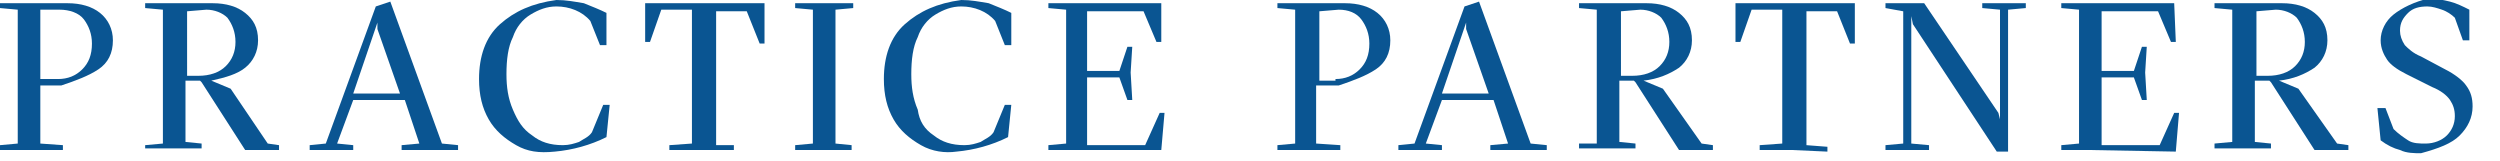 <?xml version="1.0" encoding="utf-8"?>
<!-- Generator: Adobe Illustrator 26.0.3, SVG Export Plug-In . SVG Version: 6.00 Build 0)  -->
<svg version="1.1" id="Layer_1" xmlns="http://www.w3.org/2000/svg" xmlns:xlink="http://www.w3.org/1999/xlink" x="0px" y="0px"
	 viewBox="0 0 155 10" style="enable-background:new 0 0 155 10;" xml:space="preserve">
<style type="text/css">
	.st0{fill:#0A5592;}
</style>
<g>
	<g>
		<path class="st0" d="M0,9.3L0,9l1.1-0.1V0.6L0,0.5l0-0.3l1.7,0l2.5,0c0.8,0,1.5,0.2,2,0.6c0.5,0.4,0.8,1,0.8,1.7
			c0,0.8-0.3,1.4-0.9,1.8c-0.6,0.4-1.4,0.7-2.3,1H2.5v3.6L3.9,9l0,0.3l-2.1,0L0,9.3z M3.6,4.9c0.6,0,1.1-0.2,1.5-0.6
			c0.4-0.4,0.6-0.9,0.6-1.6c0-0.6-0.2-1.1-0.5-1.5S4.3,0.6,3.7,0.6L2.5,0.6v4.3H3.6z"/>
		<path class="st0" d="M16.6,8.9L17.3,9l0,0.3l-1.2,0l-0.9,0l-2.7-4.2l-0.1-0.1h-0.9v3.8l1,0.1l0,0.3l-1.7,0l-1.8,0L9,9l1.1-0.1V0.6
			L9,0.5l0-0.3l1.8,0l2.4,0c0.8,0,1.5,0.2,2,0.6c0.5,0.4,0.8,0.9,0.8,1.7c0,0.7-0.3,1.3-0.8,1.7C14.7,4.6,14,4.8,13.1,5l1.2,0.5
			L16.6,8.9z M11.5,4.7h0.8c0.7,0,1.3-0.2,1.7-0.6c0.4-0.4,0.6-0.9,0.6-1.5s-0.2-1.1-0.5-1.5c-0.3-0.3-0.8-0.5-1.3-0.5l-1.2,0.1V4.7
			z"/>
		<path class="st0" d="M20.4,9.3l-1.2,0l0-0.3l1-0.1l3.1-8.5l0.9-0.3l3.2,8.8l1,0.1l0,0.3l-1.8,0l-1.7,0l0-0.3l1.1-0.1l-0.9-2.7
			h-3.2l-1,2.7L21.9,9l0,0.3L20.4,9.3z M23.4,1.4l-1.5,4.4h2.9l-1.4-4L23.4,1.4z"/>
		<path class="st0" d="M32,9c-0.7-0.4-1.3-0.9-1.7-1.6c-0.4-0.7-0.6-1.5-0.6-2.5c0-1.4,0.4-2.6,1.3-3.4s2-1.3,3.5-1.5
			c0.6,0,1.1,0.1,1.7,0.2c0.5,0.2,1,0.4,1.4,0.6v2h-0.4l-0.6-1.5c-0.5-0.6-1.3-0.9-2.1-0.9c-0.6,0-1.1,0.2-1.6,0.5
			c-0.5,0.3-0.9,0.8-1.1,1.4c-0.3,0.6-0.4,1.4-0.4,2.3c0,0.8,0.1,1.5,0.4,2.2c0.3,0.7,0.6,1.2,1.2,1.6c0.5,0.4,1.1,0.6,1.9,0.6
			c0.4,0,0.7-0.1,1-0.2c0.3-0.2,0.6-0.3,0.8-0.6l0.7-1.7h0.4l-0.2,2c-1,0.5-2.1,0.8-3.2,0.9C33.4,9.5,32.7,9.4,32,9z"/>
		<path class="st0" d="M43.5,9.3l-2,0l0-0.3l1.4-0.1V0.6l-1.9,0l-0.7,2h-0.3V0.2l3.7,0l3.7,0v2.5h-0.3l-0.8-2l-1.9,0v8.3L45.5,9
			l0,0.3L43.5,9.3z"/>
		<path class="st0" d="M51.1,9.3l-1.8,0l0-0.3l1.1-0.1V0.6l-1.1-0.1l0-0.3l1.8,0l1.8,0l0,0.3l-1.1,0.1v8.3L52.8,9l0,0.3L51.1,9.3z"
			/>
		<path class="st0" d="M57.1,9c-0.7-0.4-1.3-0.9-1.7-1.6c-0.4-0.7-0.6-1.5-0.6-2.5c0-1.4,0.4-2.6,1.3-3.4s2-1.3,3.5-1.5
			c0.6,0,1.1,0.1,1.7,0.2c0.5,0.2,1,0.4,1.4,0.6v2h-0.4l-0.6-1.5c-0.5-0.6-1.3-0.9-2.1-0.9c-0.6,0-1.1,0.2-1.6,0.5
			c-0.5,0.3-0.9,0.8-1.1,1.4c-0.3,0.6-0.4,1.4-0.4,2.3c0,0.8,0.1,1.5,0.4,2.2C57,7.5,57.3,8,57.9,8.4c0.5,0.4,1.1,0.6,1.9,0.6
			c0.4,0,0.7-0.1,1-0.2c0.3-0.2,0.6-0.3,0.8-0.6l0.7-1.7h0.4l-0.2,2c-1,0.5-2.1,0.8-3.2,0.9C58.6,9.5,57.8,9.4,57.1,9z"/>
		<path class="st0" d="M66.7,9.3l-1.7,0l0-0.3l1.1-0.1V0.6l-1.1-0.1l0-0.3l1.7,0l5.3,0L72,2.6h-0.3l-0.8-1.9l-3.5,0v3.7l2,0l0.5-1.5
			h0.3l-0.1,1.6l0.1,1.7h-0.3l-0.5-1.4l-2,0v4.2l3.6,0l0.9-2h0.3L72,9.3L66.7,9.3z"/>
		<path class="st0" d="M79.2,9.3l0-0.3l1.1-0.1V0.6l-1.1-0.1l0-0.3l1.7,0l2.5,0c0.8,0,1.5,0.2,2,0.6c0.5,0.4,0.8,1,0.8,1.7
			c0,0.8-0.3,1.4-0.9,1.8c-0.6,0.4-1.4,0.7-2.3,1h-1.4v3.6L83.1,9l0,0.3l-2.1,0L79.2,9.3z M82.8,4.9c0.6,0,1.1-0.2,1.5-0.6
			c0.4-0.4,0.6-0.9,0.6-1.6c0-0.6-0.2-1.1-0.5-1.5s-0.8-0.6-1.4-0.6l-1.2,0.1v4.3H82.8z"/>
		<path class="st0" d="M87.9,9.3l-1.2,0l0-0.3l1-0.1l3.1-8.5l0.9-0.3l3.2,8.8l1,0.1l0,0.3l-1.8,0l-1.7,0l0-0.3l1.1-0.1l-0.9-2.7
			h-3.2l-1,2.7L89.4,9l0,0.3L87.9,9.3z M90.9,1.4l-1.5,4.4h2.9l-1.4-4L90.9,1.4z"/>
		<path class="st0" d="M105.5,8.9l0.7,0.1l0,0.3l-1.2,0l-0.9,0l-2.7-4.2l-0.1-0.1h-0.9v3.8l1,0.1l0,0.3l-1.7,0l-1.8,0l0-0.3L99,8.9
			V0.6l-1.1-0.1l0-0.3l1.8,0l2.4,0c0.8,0,1.5,0.2,2,0.6c0.5,0.4,0.8,0.9,0.8,1.7c0,0.7-0.3,1.3-0.8,1.7c-0.6,0.4-1.3,0.7-2.2,0.8
			l1.2,0.5L105.5,8.9z M100.4,4.7h0.8c0.7,0,1.3-0.2,1.7-0.6c0.4-0.4,0.6-0.9,0.6-1.5s-0.2-1.1-0.5-1.5c-0.3-0.3-0.8-0.5-1.3-0.5
			l-1.2,0.1V4.7z"/>
		<path class="st0" d="M111.1,9.3l-2,0l0-0.3l1.4-0.1V0.6l-1.9,0l-0.7,2h-0.3V0.2l3.7,0l3.7,0v2.5h-0.3l-0.8-2l-1.9,0v8.3l1.3,0.1
			l0,0.3L111.1,9.3z"/>
		<path class="st0" d="M124.5,9.4h-0.7l-5.2-7.9L118.5,1v7.9l1.1,0.1l0,0.3l-1.3,0l-1.4,0l0-0.3l1.1-0.1V0.7l-1.1-0.2l0-0.3l1.4,0
			l1,0l4.6,6.8l0.1,0.4V0.6l-1.1-0.1l0-0.3l1.3,0l1.4,0l0,0.3l-1.1,0.1V9.4z"/>
		<path class="st0" d="M129.5,9.3l-1.7,0l0-0.3l1.1-0.1V0.6l-1.1-0.1l0-0.3l1.7,0l5.3,0l0.1,2.4h-0.3l-0.8-1.9l-3.5,0v3.7l2,0
			l0.5-1.5h0.3l-0.1,1.6l0.1,1.7h-0.3l-0.5-1.4l-2,0v4.2l3.6,0l0.9-2h0.3l-0.2,2.4L129.5,9.3z"/>
		<path class="st0" d="M144.9,8.9l0.7,0.1l0,0.3l-1.2,0l-0.9,0l-2.7-4.2l-0.1-0.1h-0.9v3.8l1,0.1l0,0.3l-1.7,0l-1.8,0l0-0.3l1.1-0.1
			V0.6l-1.1-0.1l0-0.3l1.8,0l2.4,0c0.8,0,1.5,0.2,2,0.6c0.5,0.4,0.8,0.9,0.8,1.7c0,0.7-0.3,1.3-0.8,1.7c-0.6,0.4-1.3,0.7-2.2,0.8
			l1.2,0.5L144.9,8.9z M139.8,4.7h0.8c0.7,0,1.3-0.2,1.7-0.6c0.4-0.4,0.6-0.9,0.6-1.5s-0.2-1.1-0.5-1.5c-0.3-0.3-0.8-0.5-1.3-0.5
			l-1.2,0.1V4.7z"/>
		<path class="st0" d="M148.8,9.3c-0.4-0.1-0.8-0.3-1.2-0.6l-0.2-2h0.5l0.5,1.3c0.3,0.3,0.6,0.5,0.9,0.7c0.3,0.2,0.7,0.2,1.1,0.2
			c0.5,0,1-0.2,1.3-0.5c0.3-0.3,0.5-0.7,0.5-1.2c0-0.4-0.1-0.7-0.3-1c-0.2-0.3-0.6-0.6-1.1-0.8l-1.6-0.8c-0.6-0.3-1-0.6-1.2-0.9
			s-0.4-0.7-0.4-1.2c0-0.6,0.3-1.2,0.8-1.6c0.5-0.4,1.3-0.8,2.2-1c0.4,0,0.9,0.1,1.3,0.2c0.4,0.1,0.8,0.3,1.2,0.5v1.9h-0.4l-0.5-1.4
			c-0.2-0.2-0.5-0.4-0.8-0.5c-0.3-0.1-0.6-0.2-0.9-0.2c-0.5,0-0.9,0.1-1.2,0.4c-0.3,0.3-0.5,0.6-0.5,1.1c0,0.3,0.1,0.6,0.3,0.9
			c0.2,0.2,0.5,0.5,1,0.7l1.5,0.8c0.6,0.3,1.1,0.7,1.3,1c0.3,0.4,0.4,0.8,0.4,1.3c0,0.7-0.3,1.3-0.8,1.8c-0.5,0.5-1.3,0.8-2.4,1.1
			C149.7,9.5,149.2,9.5,148.8,9.3z"/>
	</g>
</g>
</svg>
